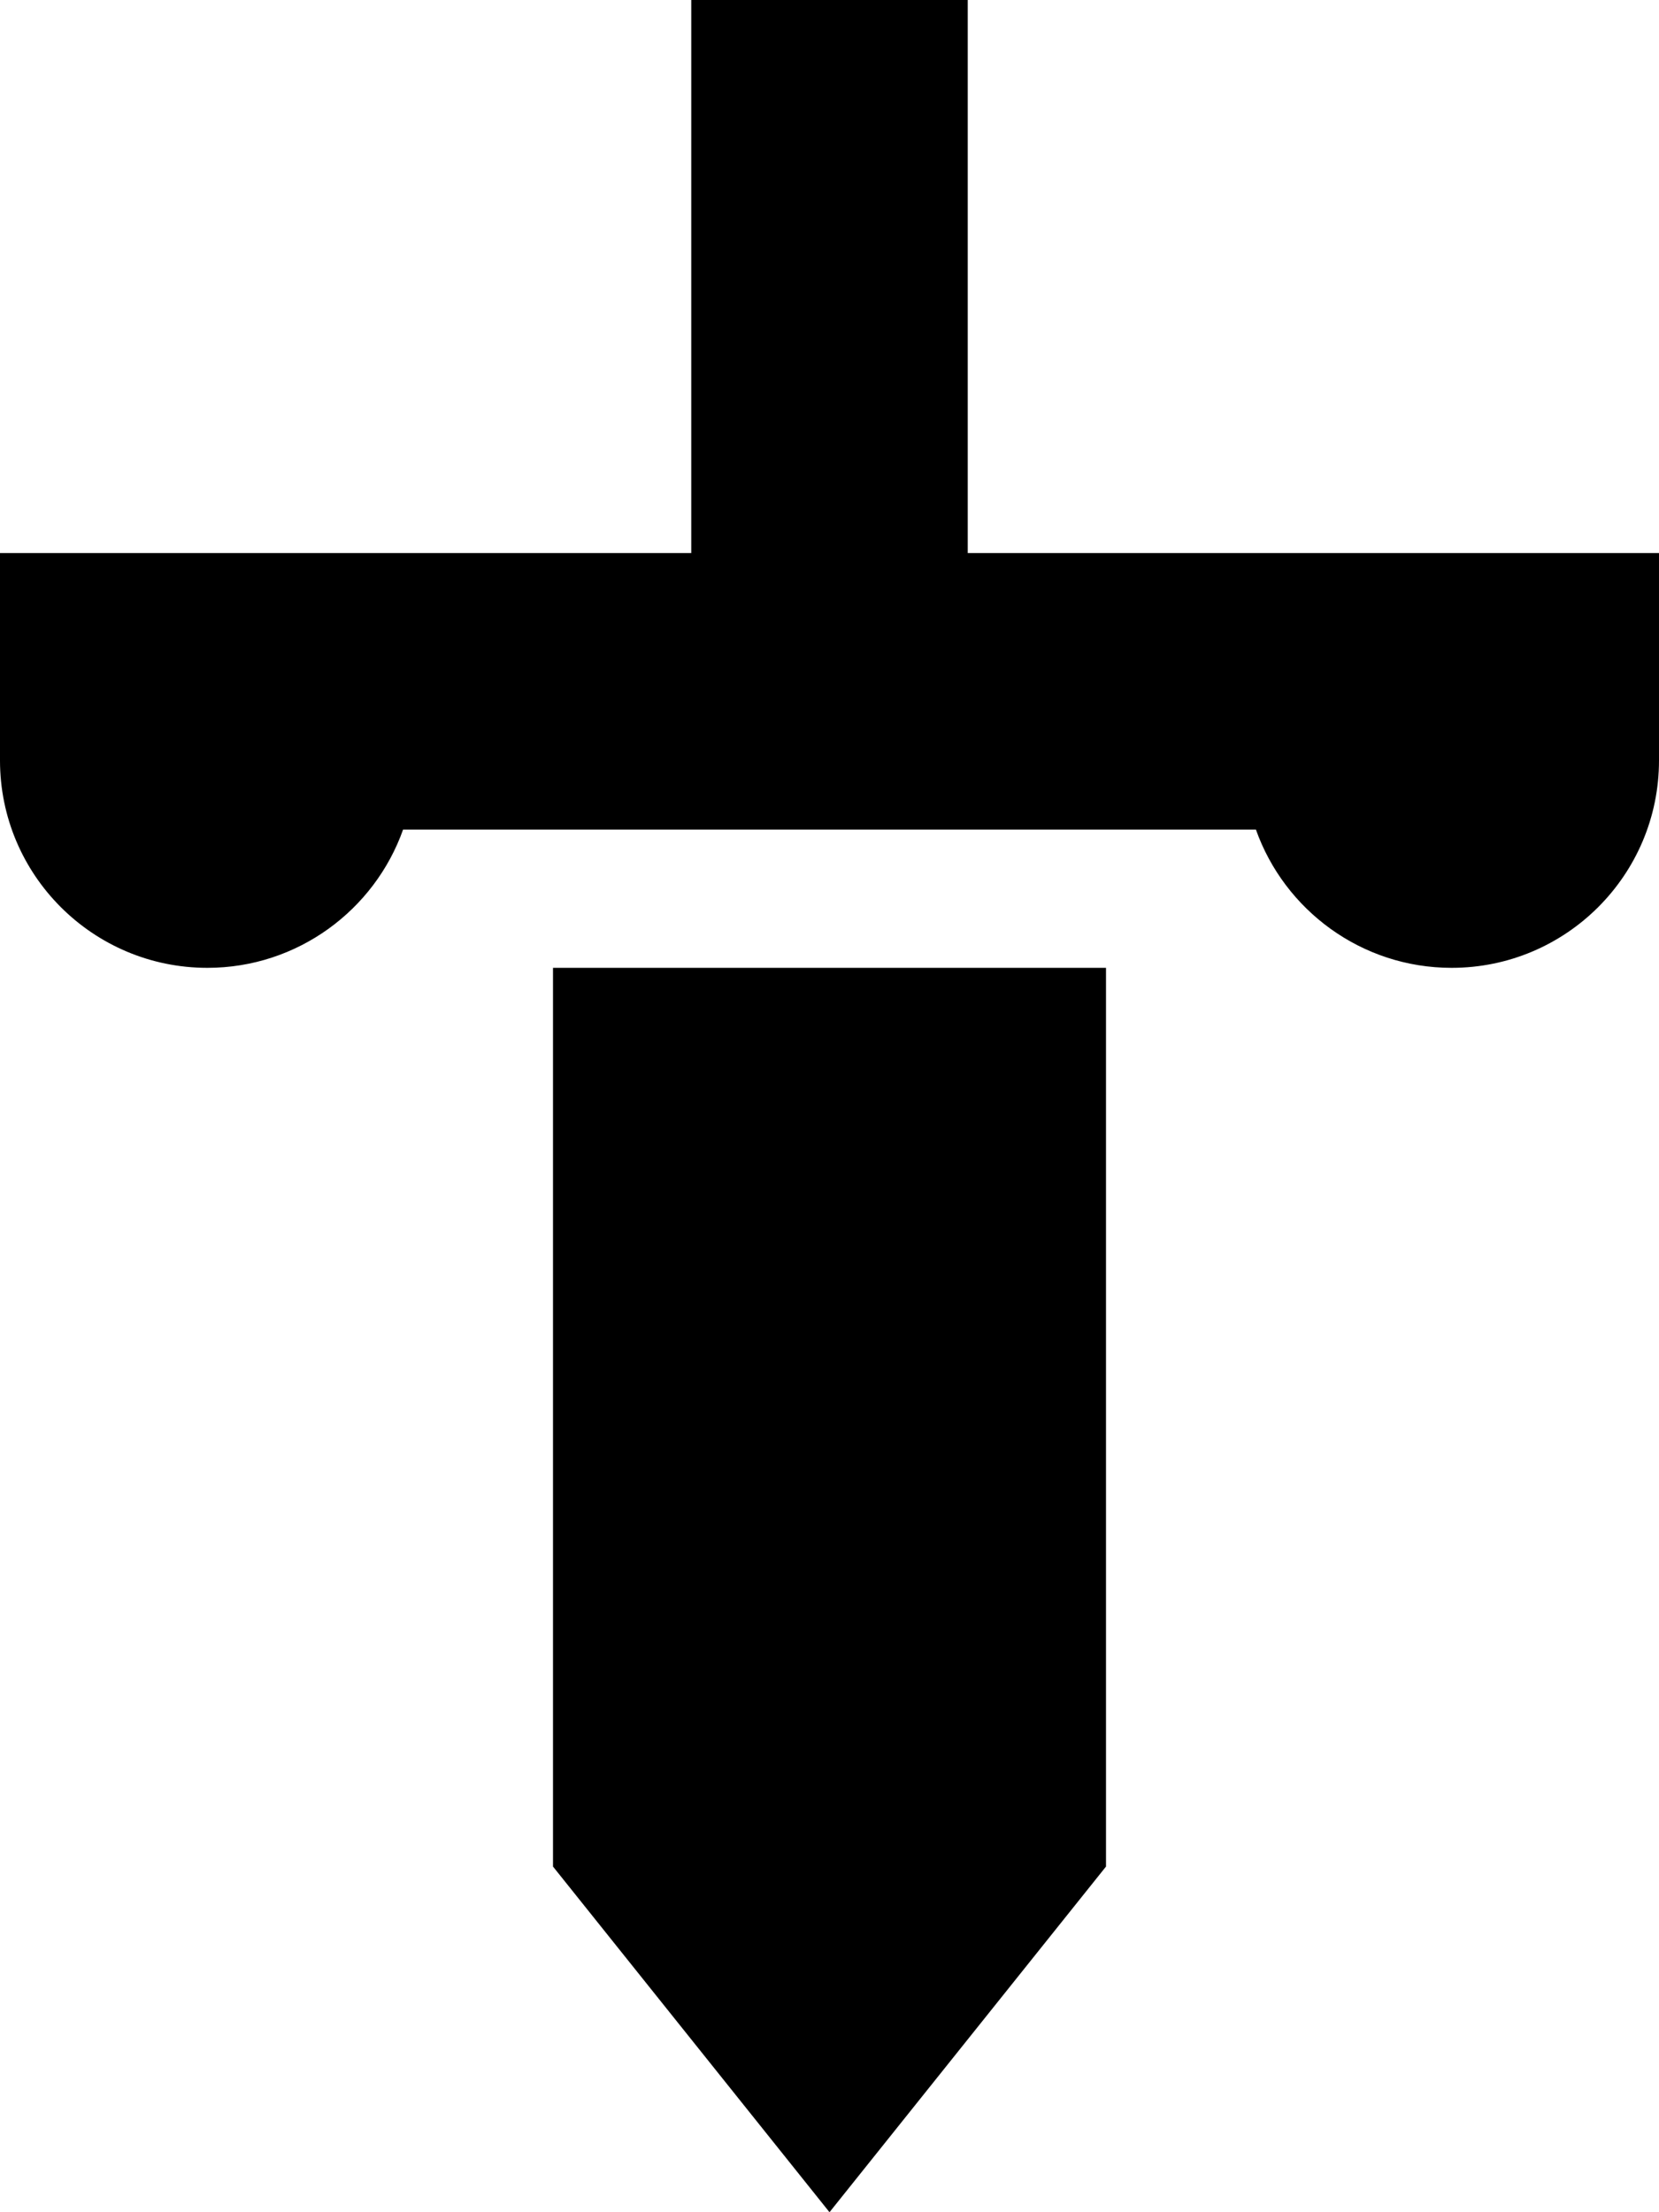 <svg xmlns="http://www.w3.org/2000/svg" viewBox="0 0 384 512"><!--! Font Awesome Pro 6.2.0 by @fontawesome - https://fontawesome.com License - https://fontawesome.com/license (Commercial License) Copyright 2022 Fonticons, Inc. --><path d="M224 0V32v96h80 32 48v48c0 26.5-21.5 48-48 48c-20.9 0-38.7-13.4-45.3-32H192 93.3c-6.6 18.6-24.4 32-45.3 32c-26.5 0-48-21.5-48-48V128H48 80h80V32 0h64zM128 224H256V432l-64 80-64-80V224z"/></svg>